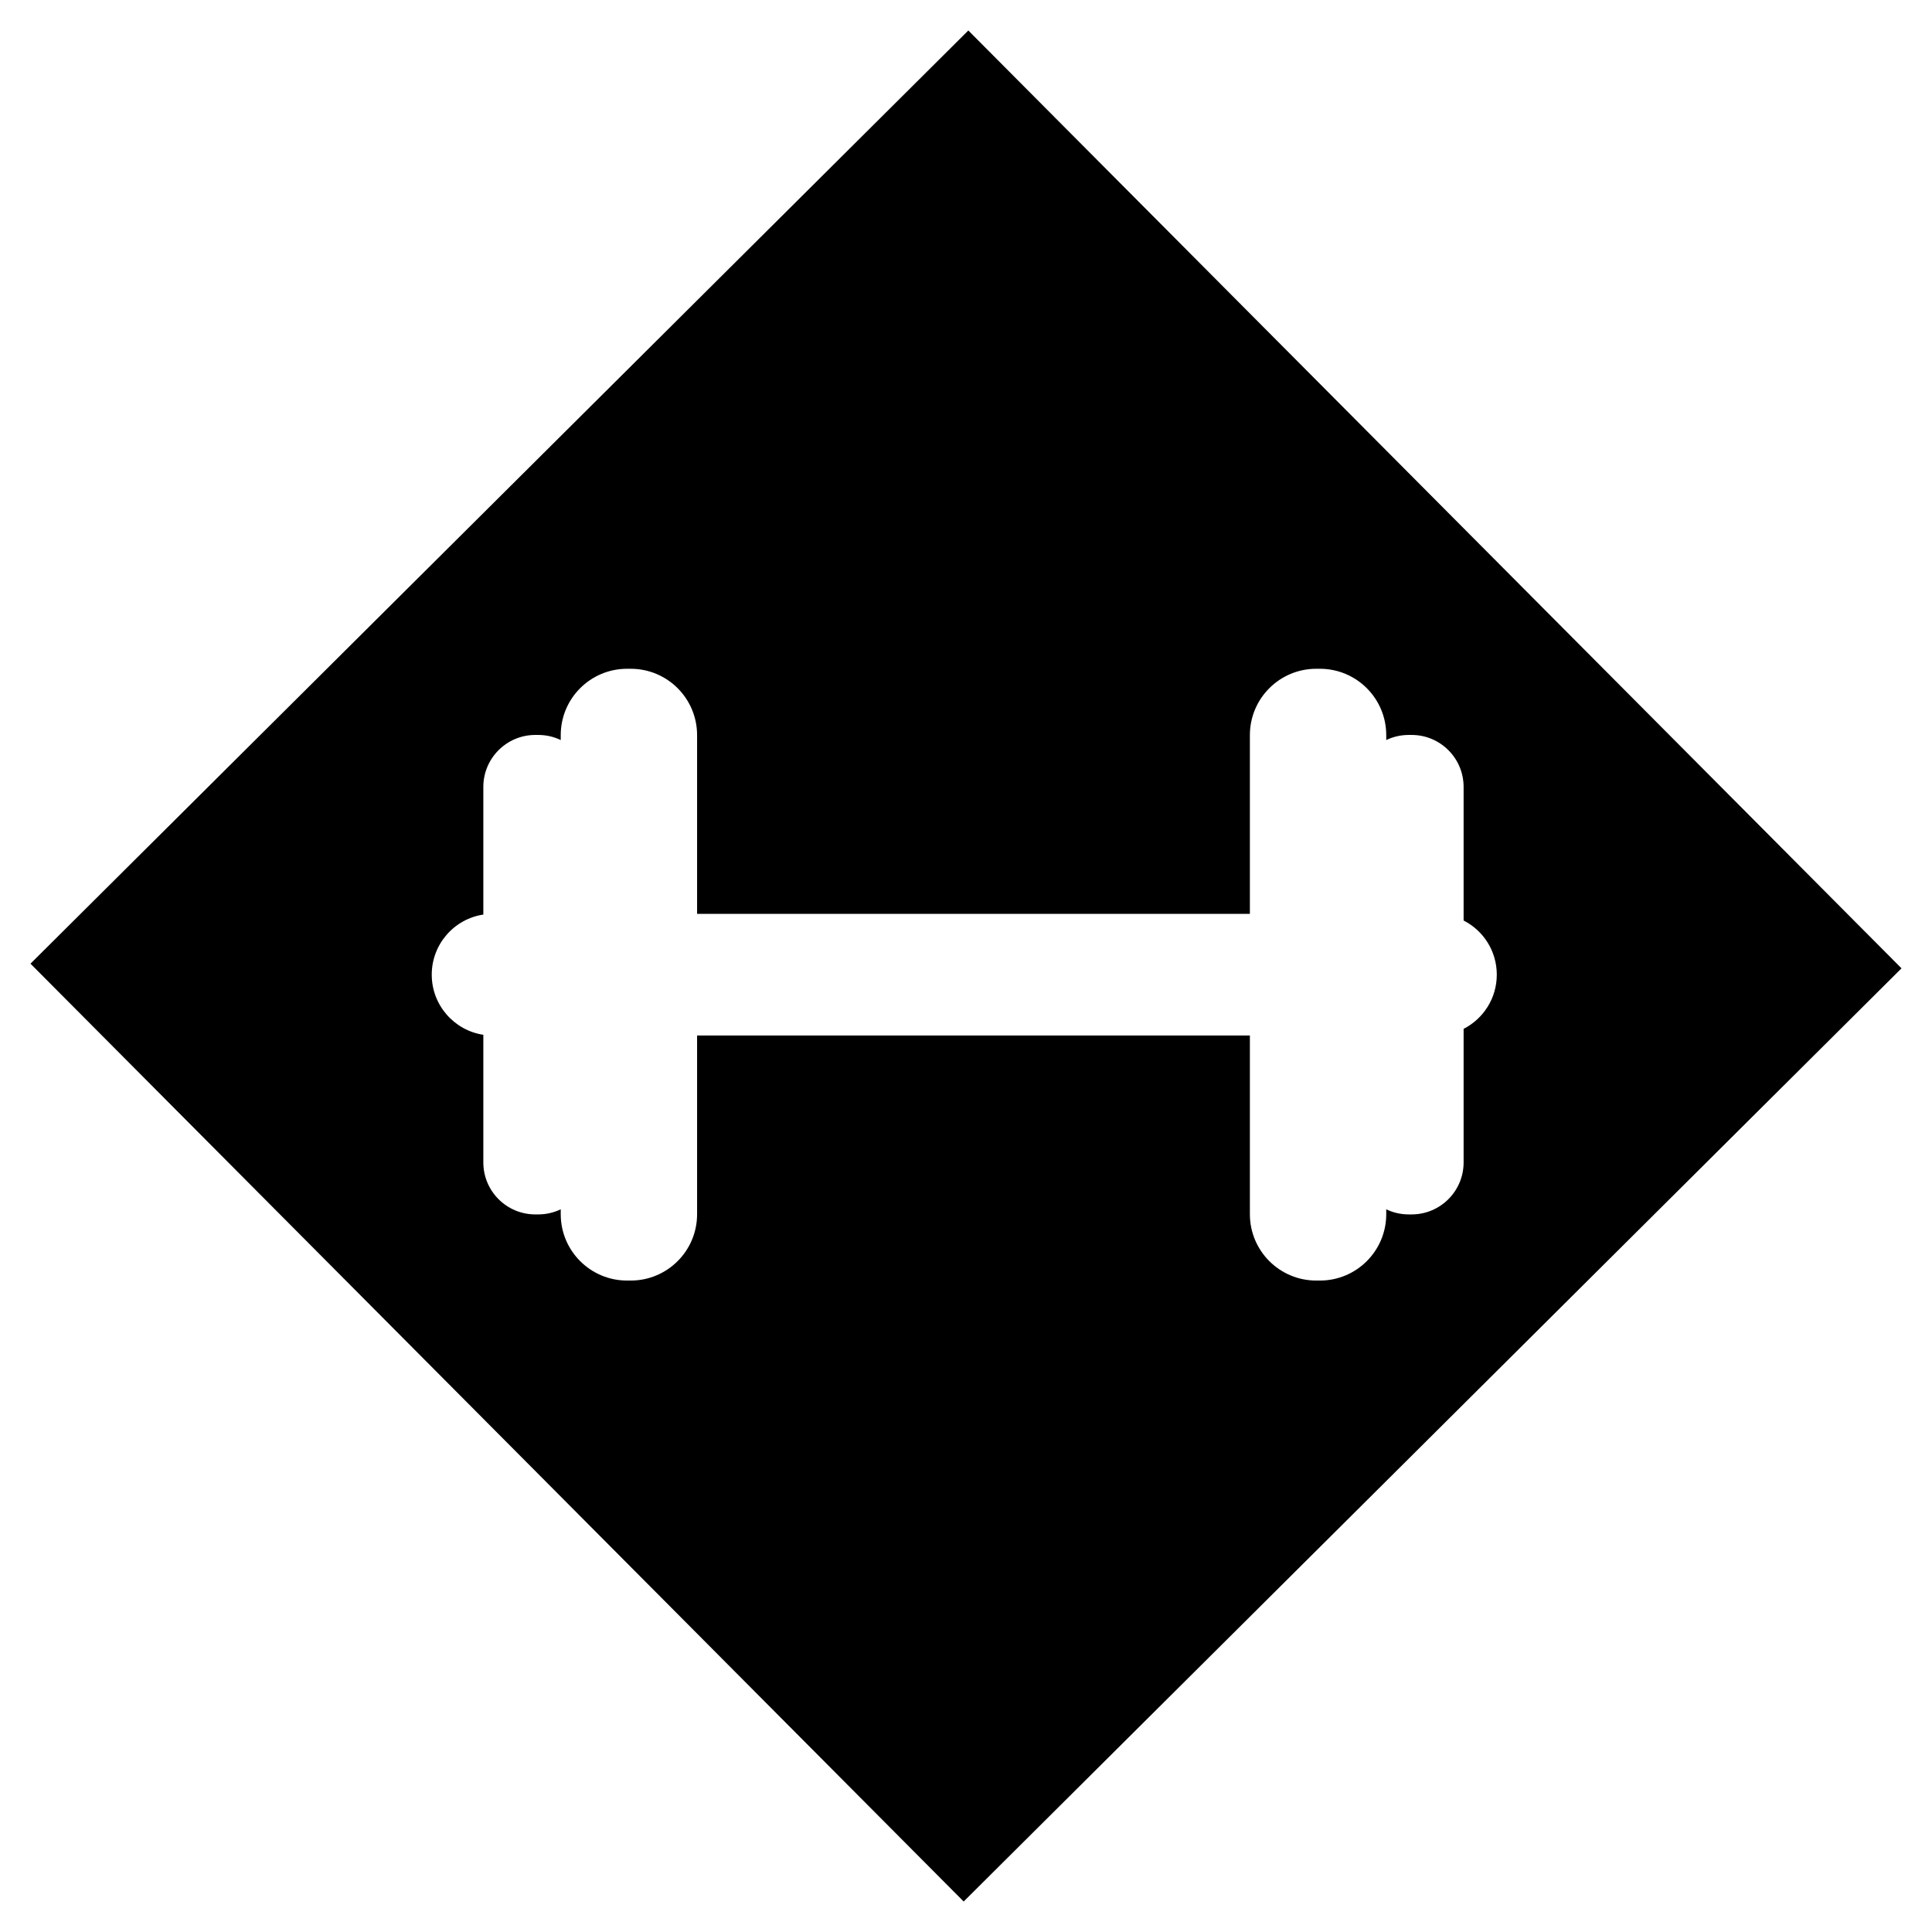 <?xml version="1.0" encoding="UTF-8" standalone="no"?><!DOCTYPE svg PUBLIC "-//W3C//DTD SVG 1.1//EN" "http://www.w3.org/Graphics/SVG/1.1/DTD/svg11.dtd"><svg width="100%" height="100%" viewBox="0 0 64 64" version="1.1" xmlns="http://www.w3.org/2000/svg" xmlns:xlink="http://www.w3.org/1999/xlink" xml:space="preserve" style="fill-rule:evenodd;clip-rule:evenodd;stroke-linejoin:round;stroke-miterlimit:1.414;"><g><path d="M62.99,32.077l-30.913,-31.067l-31.067,30.913l30.913,31.067l31.067,-30.913l0,0Zm-16.228,8.152c0.951,0 1.722,-0.771 1.722,-1.722l0,-4.425c0.654,-0.334 1.099,-1.012 1.099,-1.795c0,-0.783 -0.445,-1.461 -1.099,-1.794l0,-4.425c0,-0.951 -0.771,-1.722 -1.722,-1.722l-0.095,0c-0.267,0 -0.52,0.06 -0.746,0.169l0,-0.163c0,-1.214 -0.984,-2.198 -2.197,-2.198l-0.122,0c-1.214,0 -2.198,0.984 -2.198,2.198l0,5.921l-18.312,0l0,-5.921c0,-1.214 -0.984,-2.198 -2.198,-2.198l-0.121,0c-1.215,0 -2.198,0.984 -2.198,2.198l0,0.163c-0.226,-0.109 -0.478,-0.169 -0.746,-0.169l-0.096,0c-0.951,0 -1.722,0.771 -1.722,1.722l0,4.228c-0.968,0.146 -1.709,0.983 -1.709,1.991c0,1.009 0.741,1.845 1.709,1.992l0,4.228c0,0.951 0.771,1.722 1.722,1.722l0.096,0c0.268,0 0.52,-0.061 0.746,-0.169l0,0.162c0,1.214 0.983,2.198 2.198,2.198l0.121,0c1.214,0 2.198,-0.984 2.198,-2.198l0,-5.92l18.312,0l0,5.92c0,1.214 0.984,2.198 2.198,2.198l0.122,0c1.213,0 2.197,-0.984 2.197,-2.198l0,-0.162c0.226,0.109 0.479,0.169 0.746,0.169l0.095,0Z"/></g></svg>